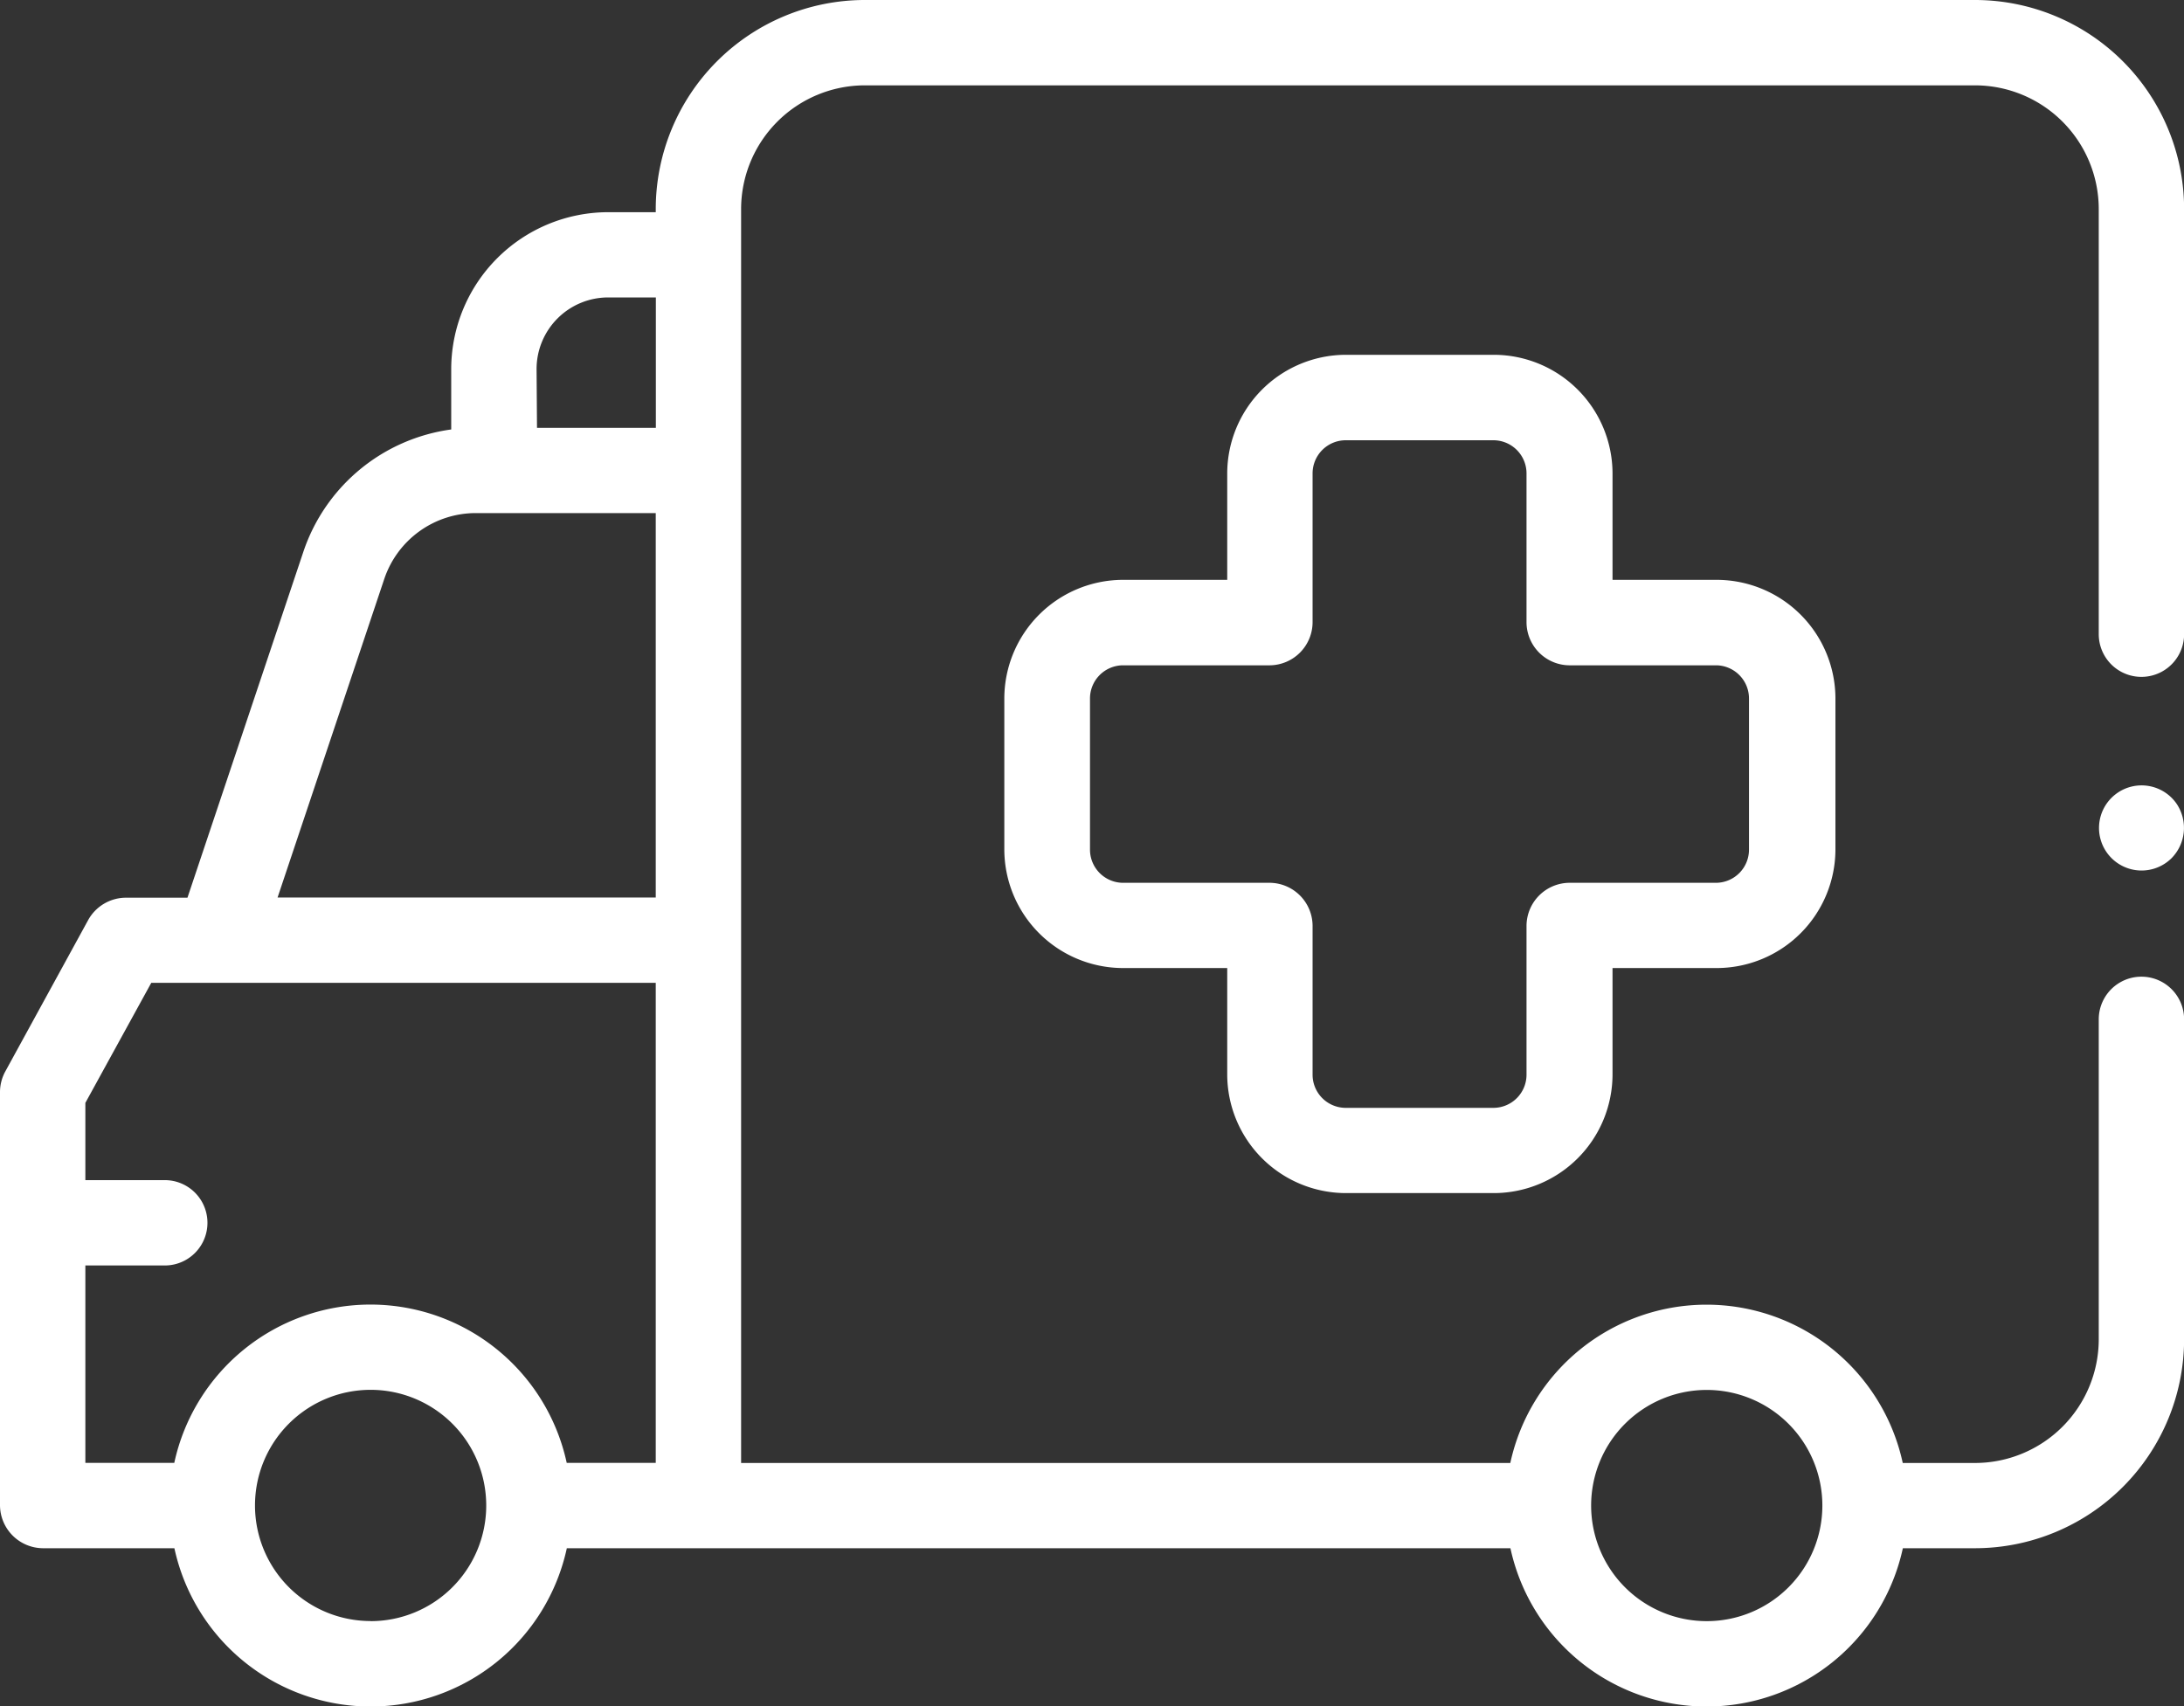 <svg xmlns="http://www.w3.org/2000/svg" width="20.213" height="15.794" viewBox="0 0 20.213 15.794"><rect x="0" y="0" width="20.213" height="15.794" fill="#333333" stroke="none"/><defs><style>.a{fill:#fff;}</style></defs><g transform="translate(0)"><path class="a" d="M238.61,146.966h1.38a1.1,1.1,0,0,0,1.093-1.1v-.983h.97a1.1,1.1,0,0,0,1.093-1.1v-1.393a1.1,1.1,0,0,0-1.093-1.1h-.97v-.983a1.1,1.1,0,0,0-1.093-1.1h-1.38a1.1,1.1,0,0,0-1.093,1.1v.983h-.97a1.1,1.1,0,0,0-1.093,1.1v1.393a1.1,1.1,0,0,0,1.093,1.1h.97v.983A1.1,1.1,0,0,0,238.61,146.966Zm-2.063-2.872a.307.307,0,0,1-.3-.31v-1.393a.307.307,0,0,1,.3-.31h1.365a.4.4,0,0,0,.395-.395v-1.378a.307.307,0,0,1,.3-.31h1.38a.307.307,0,0,1,.3.31v1.378a.4.4,0,0,0,.395.395h1.364a.307.307,0,0,1,.3.31v1.393a.307.307,0,0,1-.3.31h-1.364a.4.4,0,0,0-.395.395v1.378a.307.307,0,0,1-.3.31h-1.38a.307.307,0,0,1-.3-.31v-1.378a.4.4,0,0,0-.395-.395Z" transform="translate(-226.159 -135.923)"/><path class="a" d="M18.28,55.965H8A1.936,1.936,0,0,0,6.069,57.9v.029H5.628a1.454,1.454,0,0,0-1.452,1.452v.559a1.683,1.683,0,0,0-1.369,1.134l-1.072,3.2H1.163a.4.4,0,0,0-.346.205L.048,65.884A.4.4,0,0,0,0,66.073V69.9a.4.4,0,0,0,.395.395H1.614a1.858,1.858,0,0,0,3.632,0h8.733a1.858,1.858,0,0,0,3.632,0h.67a1.936,1.936,0,0,0,1.933-1.935V65.4a.395.395,0,0,0-.79,0V68.36a1.146,1.146,0,0,1-1.144,1.146h-.67a1.858,1.858,0,0,0-3.632,0H6.859V57.9A1.146,1.146,0,0,1,8,56.755H18.28A1.146,1.146,0,0,1,19.424,57.9v3.935a.395.395,0,1,0,.79,0V57.9A1.936,1.936,0,0,0,18.28,55.965ZM15.794,68.83a1.07,1.07,0,1,1-1.068,1.07A1.07,1.07,0,0,1,15.794,68.83ZM4.966,59.381a.663.663,0,0,1,.663-.663h.441v1.207h-1.1Zm-1.41,1.944a.894.894,0,0,1,.848-.611H6.069v3.558h-3.5ZM.79,67.678h.735a.395.395,0,0,0,0-.79H.79v-.715L1.4,65.062H6.069v4.443H5.245a1.858,1.858,0,0,0-3.632,0H.79Zm2.64,3.291A1.07,1.07,0,1,1,4.5,69.9,1.07,1.07,0,0,1,3.429,70.97Z" transform="translate(0 -55.965)"/><path class="a" d="M492.726,240.234a.394.394,0,1,0-.049.5A.4.4,0,0,0,492.726,240.234Z" transform="translate(-472.579 -232.791)"/></g></svg>